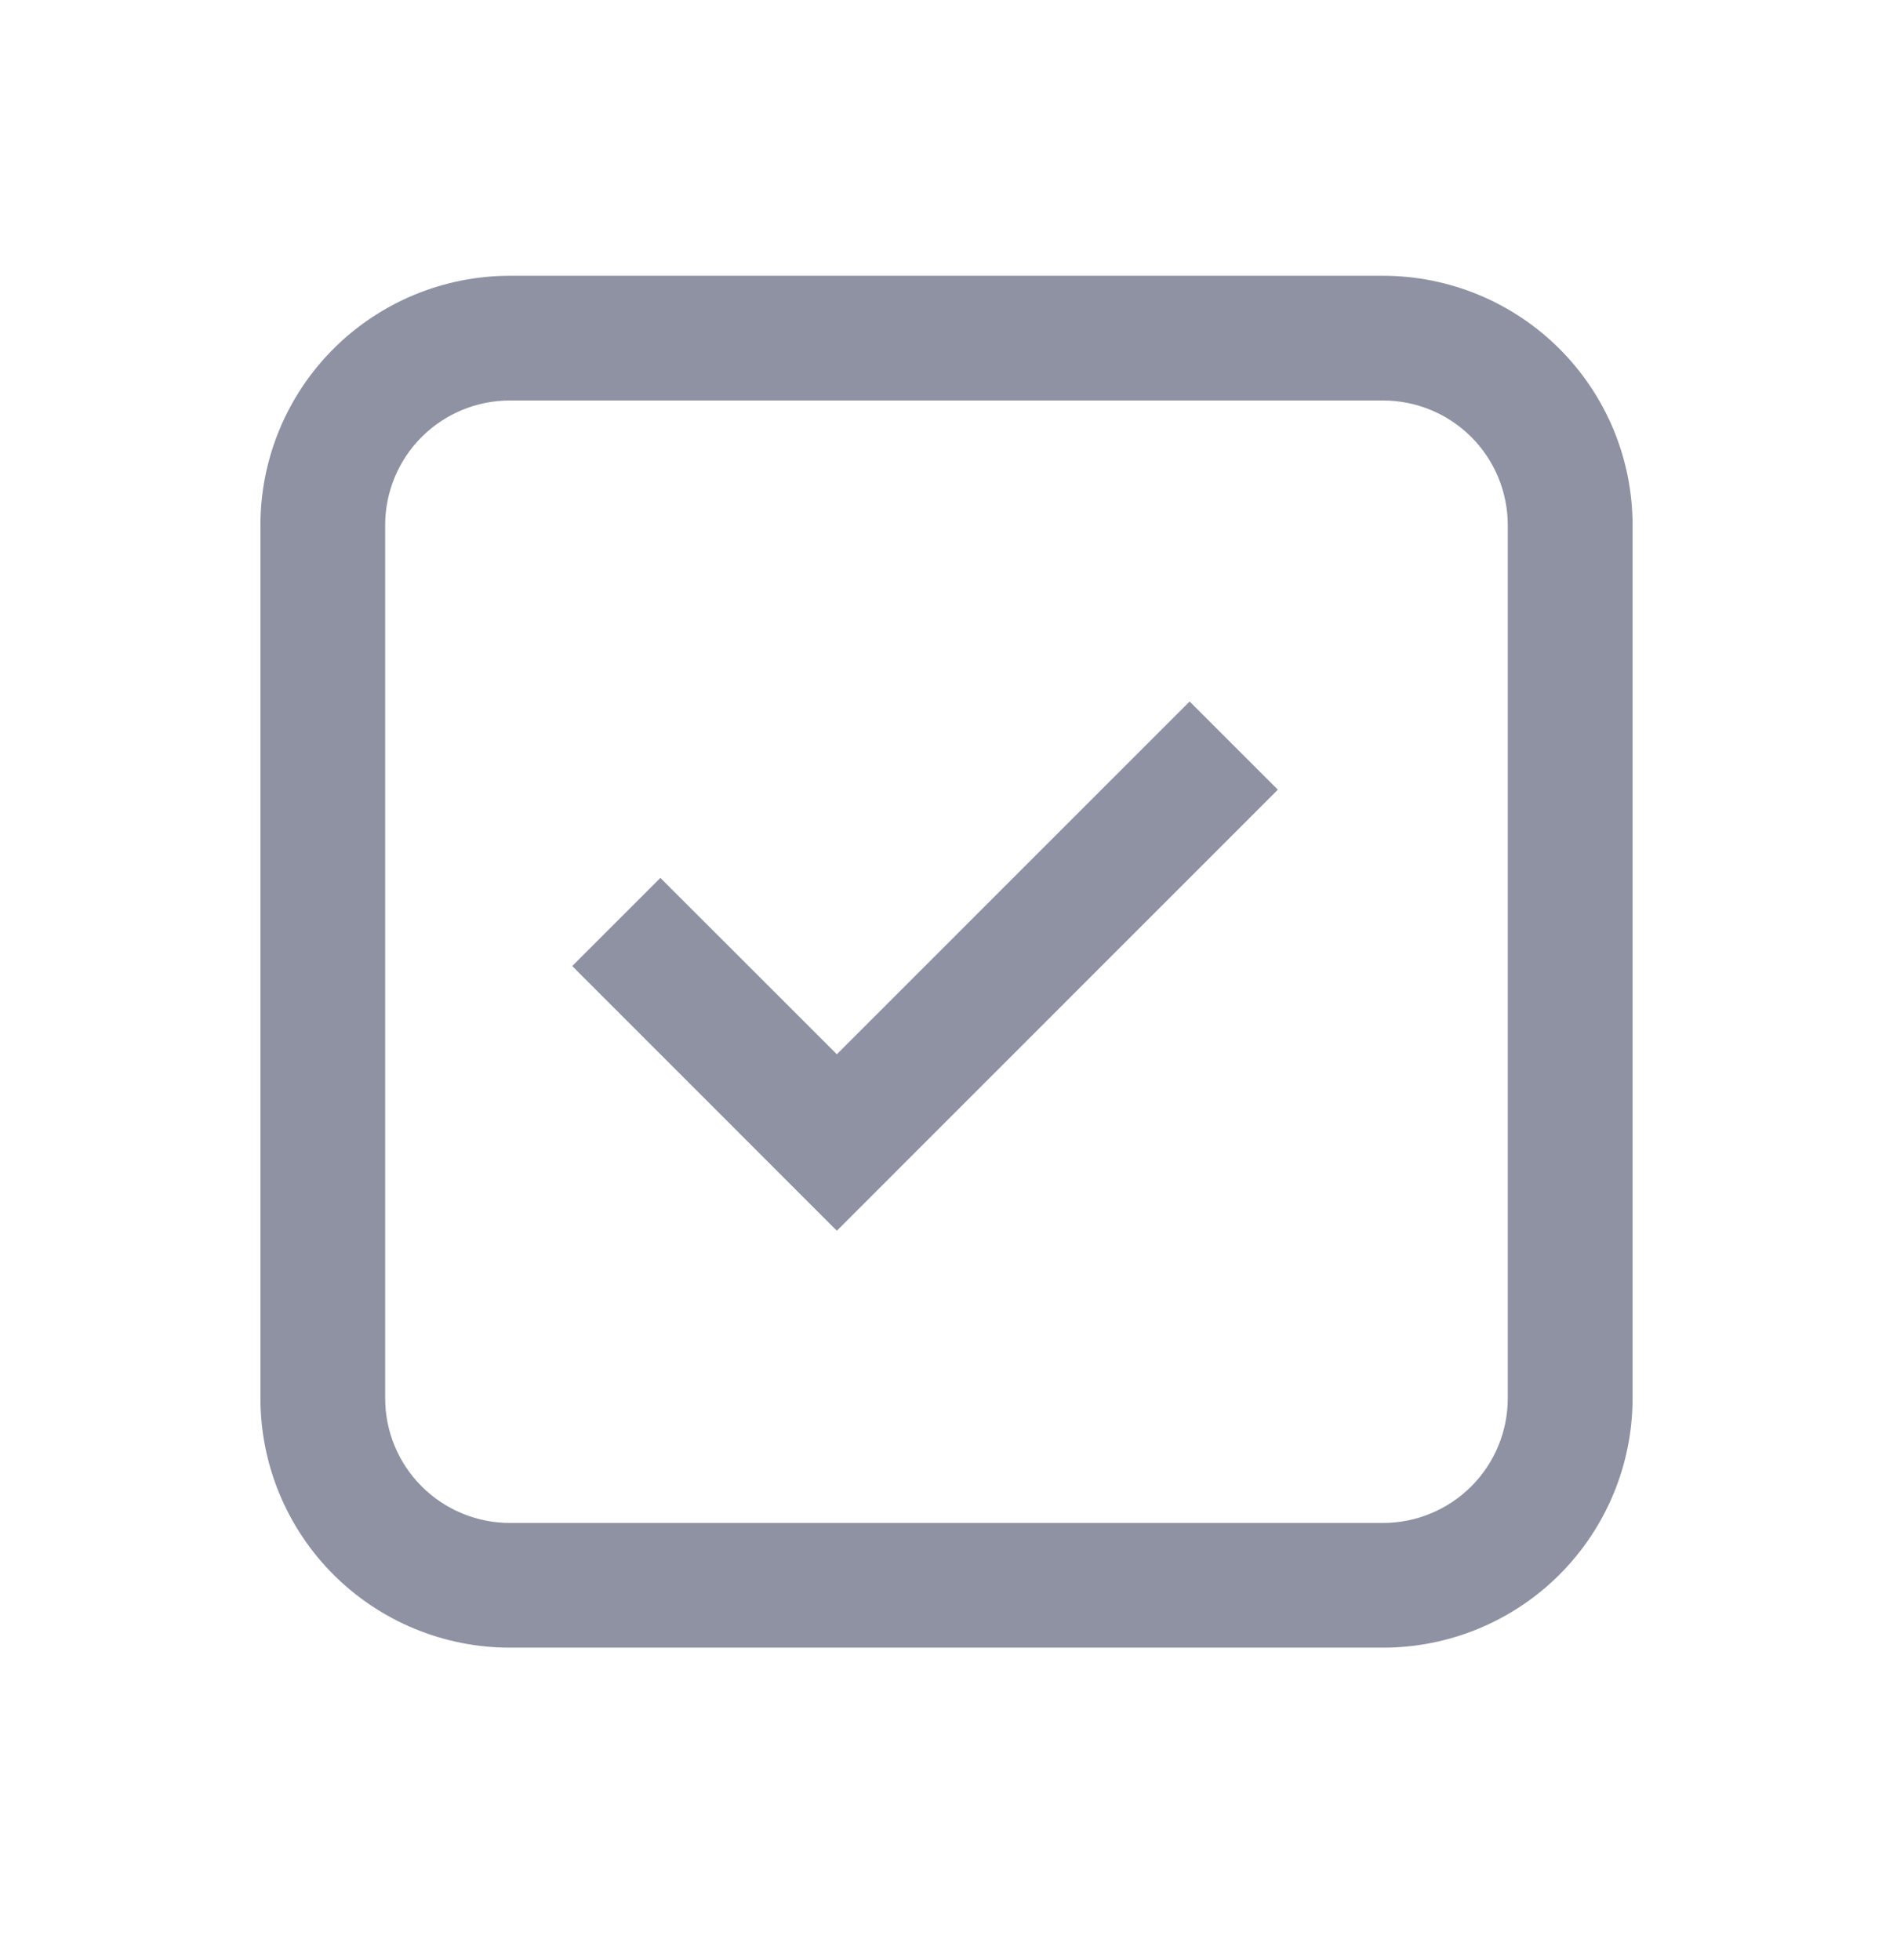 <svg width="28" height="29" viewBox="0 0 28 29" fill="none" xmlns="http://www.w3.org/2000/svg">
<path d="M12.378 18.208L8.464 14.292L9.768 12.988L12.378 15.597L17.596 10.378L18.901 11.683L12.378 18.208Z" fill="#8F92A3"/>
<path fill-rule="evenodd" clip-rule="evenodd" d="M3.852 7.77C3.852 6.791 4.24 5.853 4.932 5.161C5.624 4.469 6.563 4.08 7.542 4.08H20.457C21.436 4.08 22.375 4.469 23.067 5.161C23.759 5.853 24.148 6.791 24.148 7.77V20.686C24.148 21.664 23.759 22.603 23.067 23.295C22.375 23.987 21.436 24.376 20.457 24.376H7.542C6.563 24.376 5.624 23.987 4.932 23.295C4.24 22.603 3.852 21.664 3.852 20.686V7.77ZM7.542 5.925H20.457C20.947 5.925 21.416 6.119 21.762 6.465C22.108 6.811 22.302 7.281 22.302 7.77V20.686C22.302 21.175 22.108 21.644 21.762 21.99C21.416 22.336 20.947 22.531 20.457 22.531H7.542C7.052 22.531 6.583 22.336 6.237 21.99C5.891 21.644 5.697 21.175 5.697 20.686V7.77C5.697 7.281 5.891 6.811 6.237 6.465C6.583 6.119 7.052 5.925 7.542 5.925Z" fill="#8F92A3"/>
</svg>
